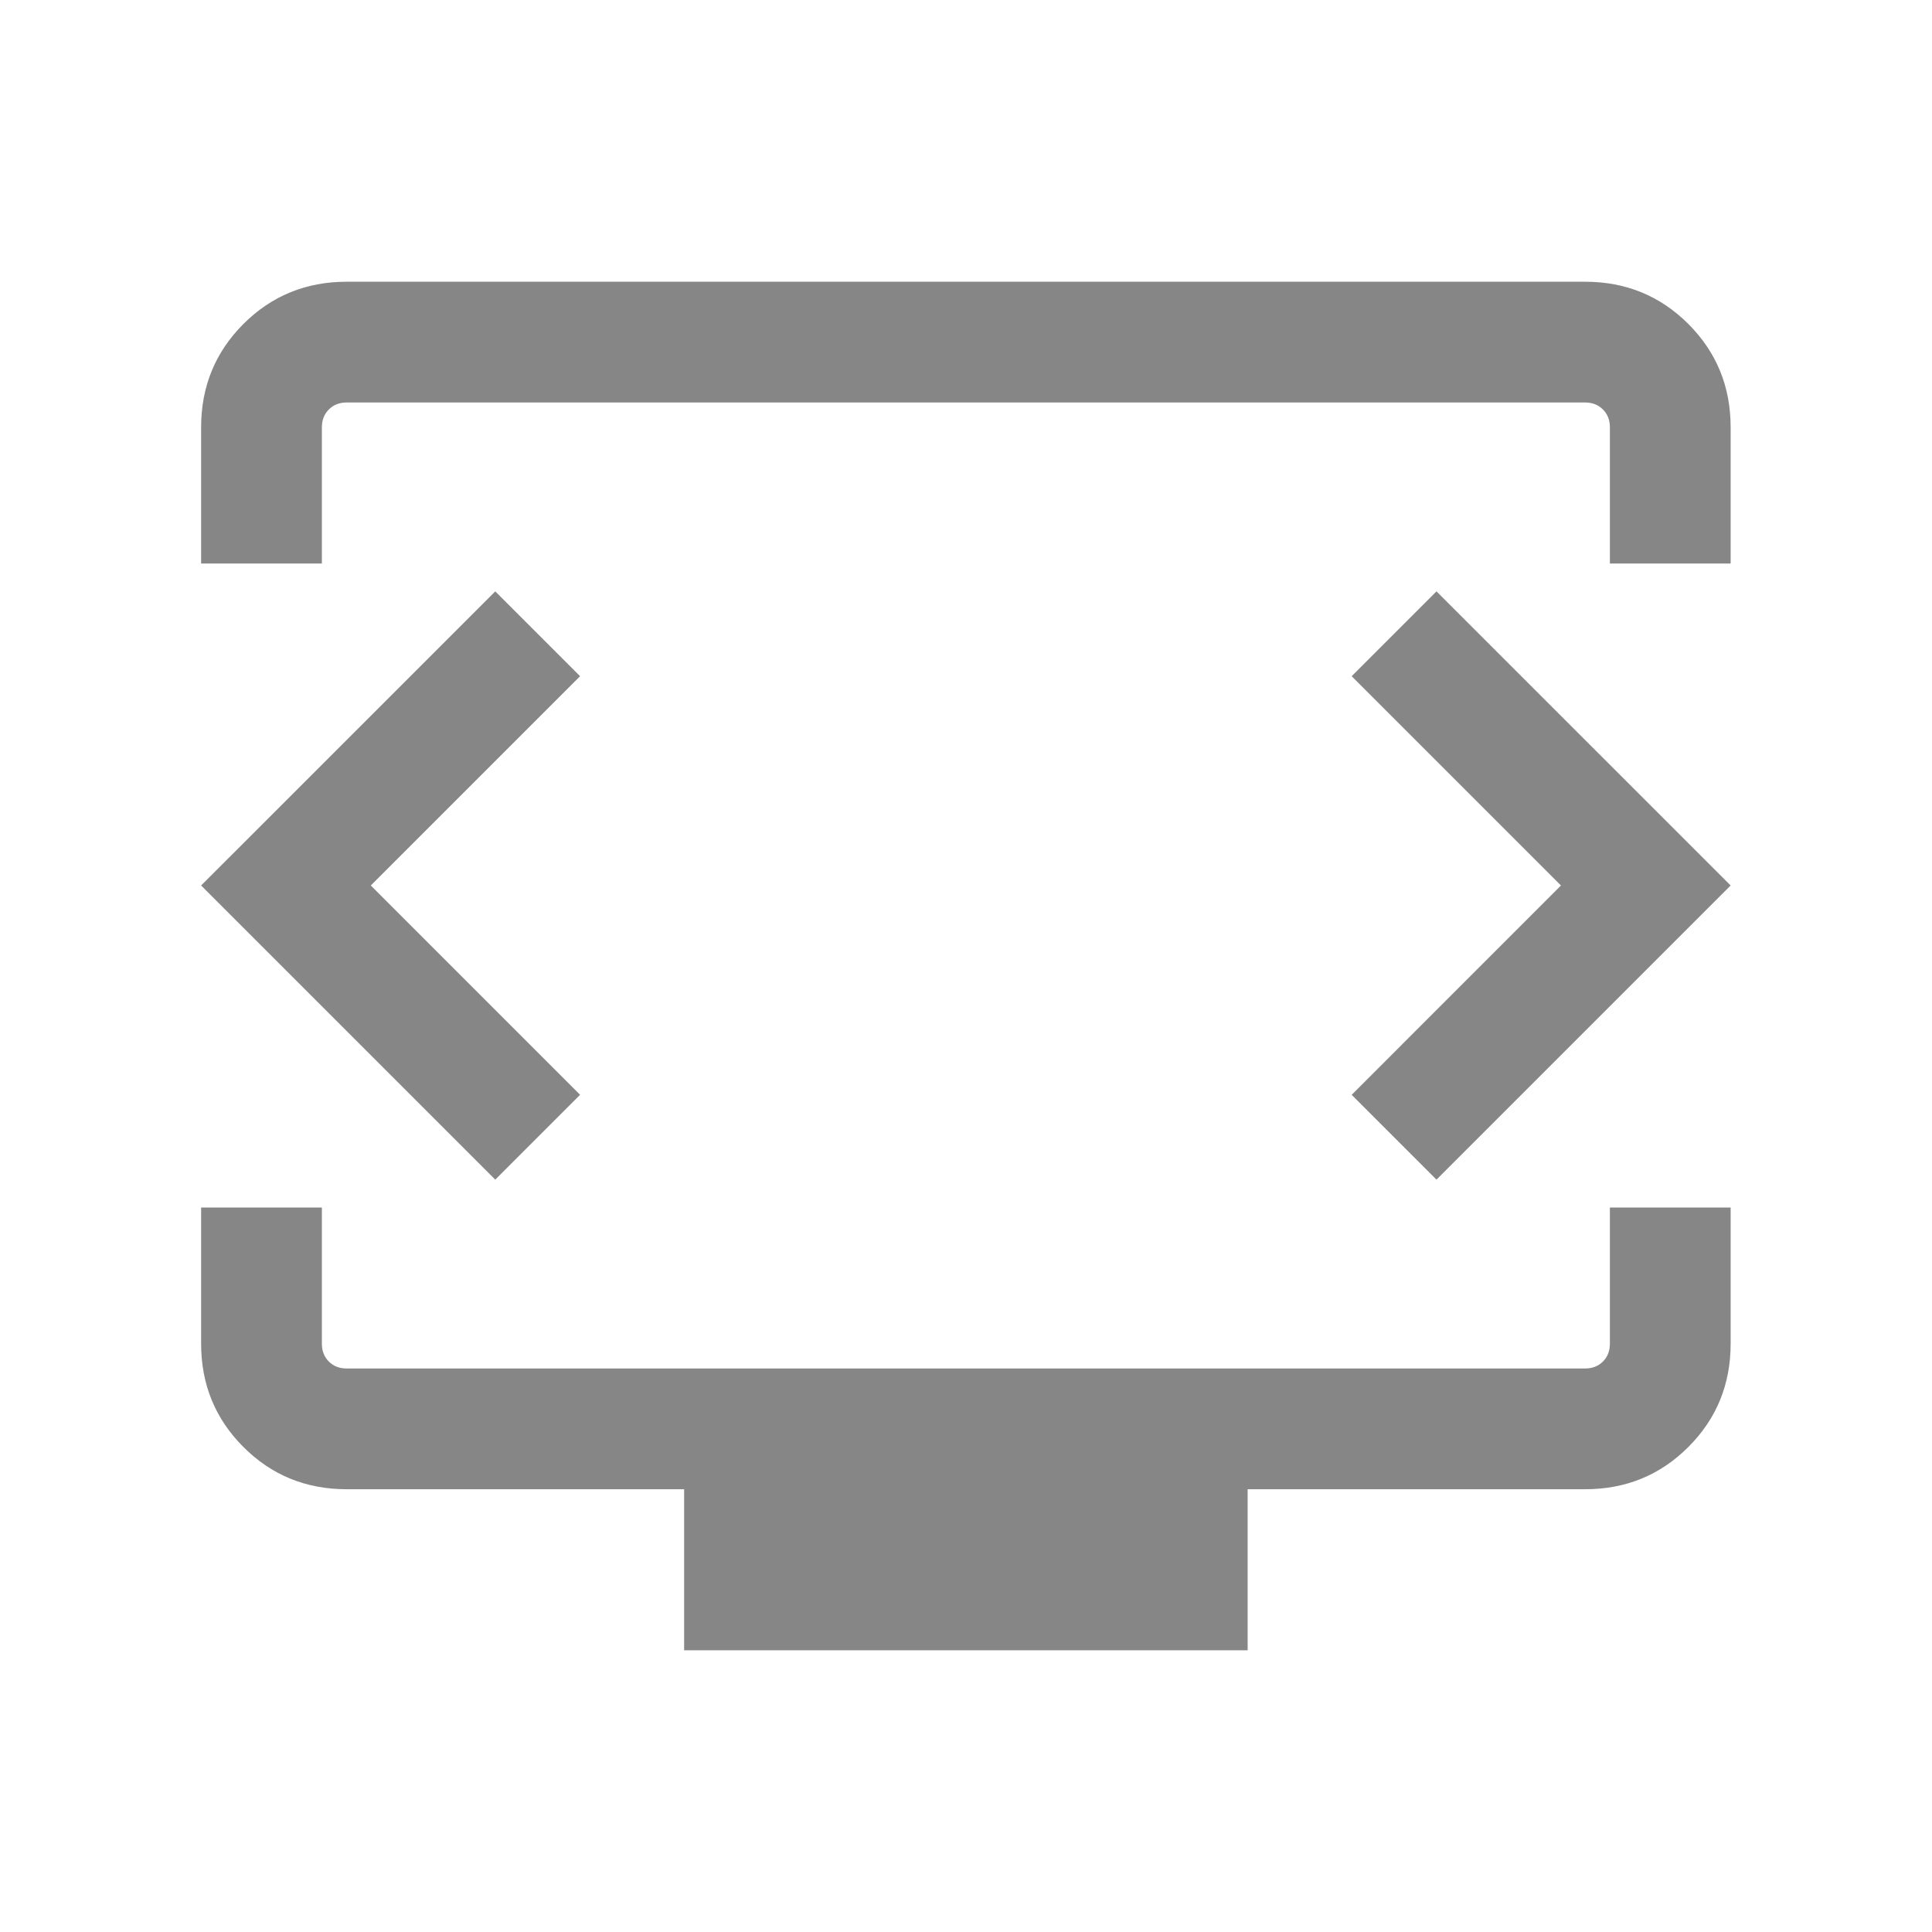 <svg width="40" height="40" viewBox="0 0 40 40" fill="none" xmlns="http://www.w3.org/2000/svg">
<mask id="mask0_14591_24820" style="mask-type:alpha" maskUnits="userSpaceOnUse" x="0" y="0" width="40" height="40">
<rect width="40" height="40" fill="#D9D9D9"/>
</mask>
<g mask="url(#mask0_14591_24820)">
<path d="M4.164 11.667V8.846C4.164 8.004 4.456 7.292 5.039 6.708C5.622 6.125 6.335 5.833 7.177 5.833H32.818C33.66 5.833 34.372 6.125 34.956 6.708C35.539 7.292 35.831 8.004 35.831 8.846V11.667H33.331V8.846C33.331 8.697 33.283 8.574 33.187 8.478C33.09 8.381 32.968 8.333 32.818 8.333H7.177C7.027 8.333 6.904 8.381 6.808 8.478C6.712 8.574 6.664 8.697 6.664 8.846V11.667H4.164ZM14.164 34.167V30.833H7.177C6.335 30.833 5.622 30.542 5.039 29.958C4.456 29.375 4.164 28.662 4.164 27.82V25H6.664V27.82C6.664 27.97 6.712 28.093 6.808 28.189C6.904 28.285 7.027 28.333 7.177 28.333H32.818C32.968 28.333 33.09 28.285 33.187 28.189C33.283 28.093 33.331 27.97 33.331 27.82V25H35.831V27.82C35.831 28.662 35.539 29.375 34.956 29.958C34.372 30.542 33.66 30.833 32.818 30.833H25.831V34.167H14.164ZM7.677 18.333L12.01 14L10.254 12.244L4.164 18.333L10.254 24.423L12.01 22.667L7.677 18.333ZM32.318 18.333L27.985 22.667L29.741 24.423L35.831 18.333L29.741 12.244L27.985 14L32.318 18.333Z" fill="#868686"/>
</g>
</svg>
